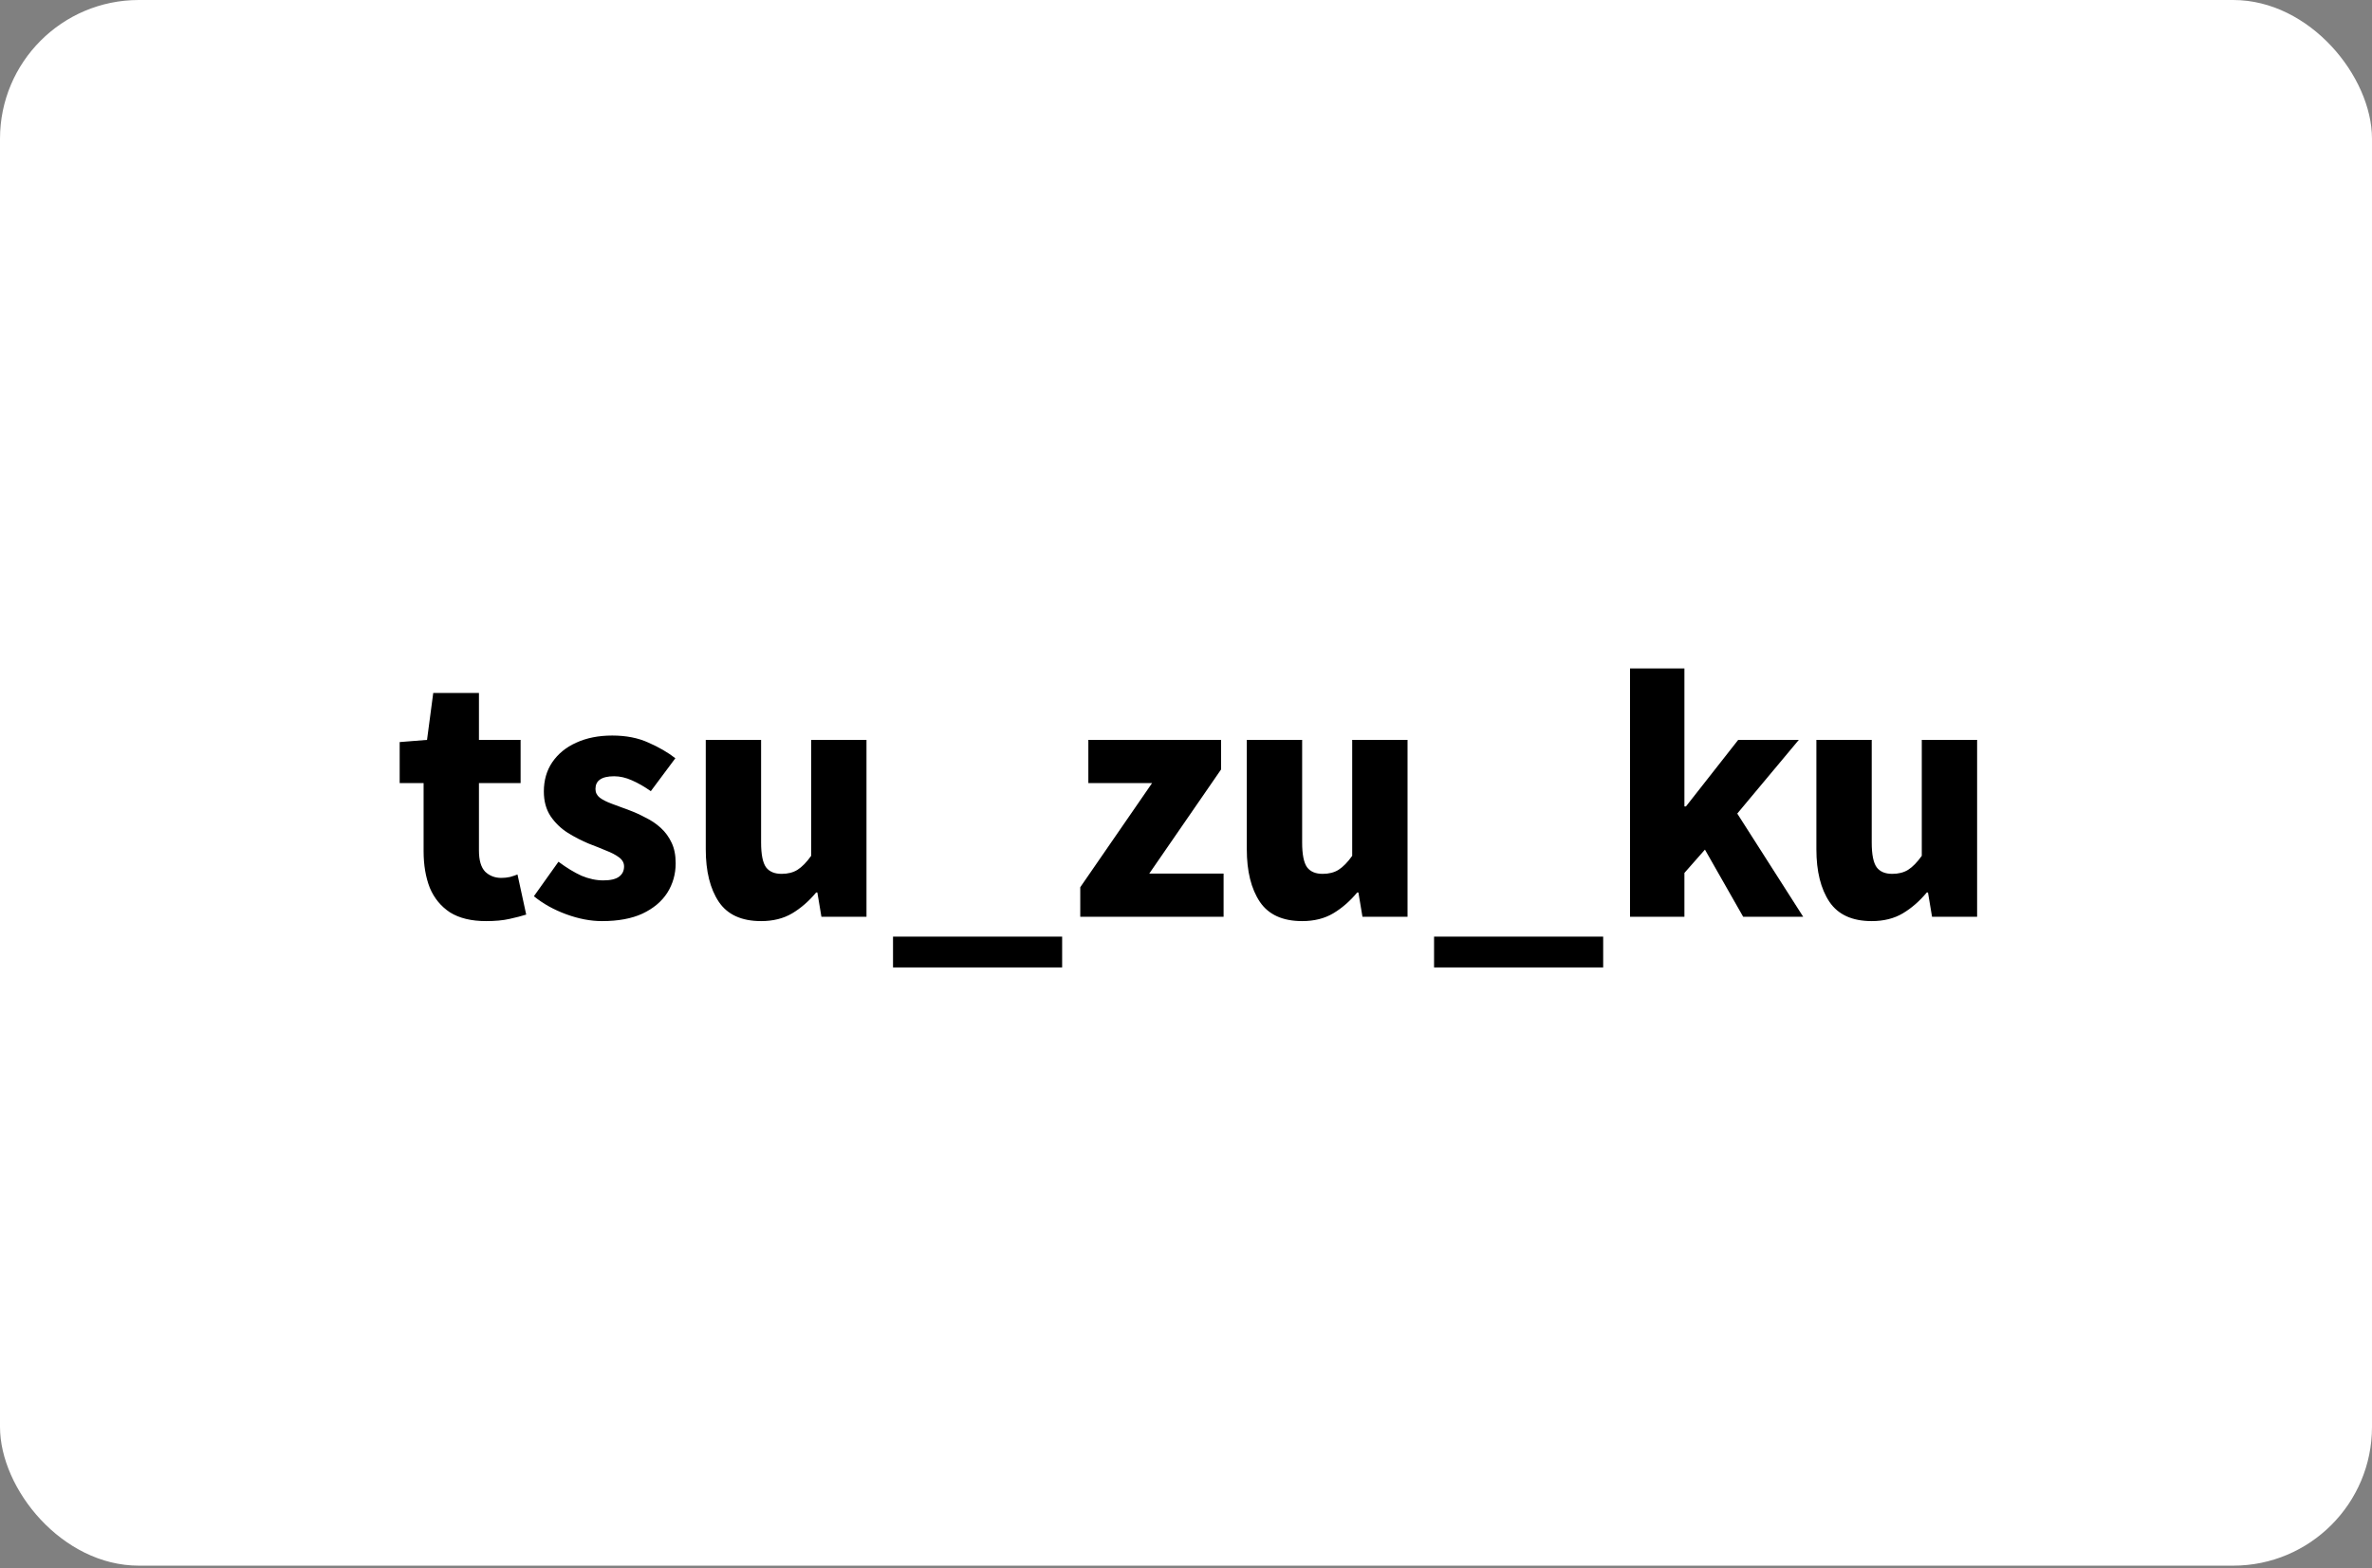 <svg width="313" height="207" viewBox="0 0 313 207" fill="none" xmlns="http://www.w3.org/2000/svg">
<rect x="0" y="0" width="313" height="207" fill="#808080" stroke="none"/>
<rect width="313" height="206.647" rx="18.317" fill="white"/>
<path d="M64.144 121.574C62.202 121.574 60.615 121.191 59.385 120.426C58.181 119.632 57.292 118.552 56.718 117.185C56.171 115.79 55.897 114.176 55.897 112.344V103.359H52.739V97.944L56.349 97.656L57.169 91.462H63.2V97.656H68.697V103.359H63.2V112.262C63.2 113.547 63.474 114.477 64.02 115.051C64.595 115.598 65.306 115.872 66.154 115.872C66.537 115.872 66.92 115.831 67.302 115.749C67.685 115.639 68.014 115.53 68.287 115.421L69.436 120.713C68.834 120.904 68.096 121.096 67.221 121.287C66.373 121.479 65.347 121.574 64.144 121.574ZM79.436 121.574C77.932 121.574 76.359 121.274 74.718 120.672C73.077 120.07 71.655 119.277 70.451 118.292L73.693 113.738C74.759 114.532 75.771 115.147 76.728 115.585C77.713 115.995 78.67 116.2 79.6 116.2C80.558 116.2 81.255 116.036 81.692 115.708C82.13 115.38 82.349 114.928 82.349 114.354C82.349 113.889 82.13 113.492 81.692 113.164C81.255 112.836 80.681 112.535 79.969 112.262C79.258 111.961 78.506 111.66 77.713 111.359C76.783 110.976 75.853 110.497 74.923 109.923C74.021 109.349 73.269 108.624 72.667 107.749C72.065 106.846 71.764 105.752 71.764 104.467C71.764 102.99 72.134 101.704 72.872 100.61C73.638 99.489 74.691 98.627 76.031 98.026C77.398 97.397 78.985 97.082 80.79 97.082C82.622 97.082 84.222 97.397 85.59 98.026C86.957 98.627 88.133 99.311 89.118 100.077L85.877 104.426C85.029 103.824 84.195 103.345 83.375 102.99C82.581 102.634 81.802 102.456 81.036 102.456C80.188 102.456 79.559 102.607 79.149 102.908C78.766 103.181 78.575 103.592 78.575 104.139C78.575 104.603 78.766 104.986 79.149 105.287C79.559 105.588 80.106 105.862 80.79 106.108C81.474 106.354 82.212 106.627 83.005 106.928C83.744 107.202 84.469 107.53 85.18 107.913C85.918 108.268 86.588 108.72 87.19 109.267C87.792 109.814 88.27 110.47 88.626 111.236C88.981 111.974 89.159 112.877 89.159 113.944C89.159 115.366 88.79 116.665 88.052 117.841C87.313 118.99 86.219 119.906 84.769 120.59C83.347 121.246 81.57 121.574 79.436 121.574ZM100.432 121.574C97.861 121.574 96.001 120.726 94.852 119.031C93.703 117.308 93.129 114.997 93.129 112.097V97.656H100.432V111.195C100.432 112.781 100.65 113.875 101.088 114.477C101.526 115.051 102.209 115.338 103.139 115.338C103.96 115.338 104.657 115.161 105.232 114.805C105.833 114.422 106.435 113.807 107.037 112.959V97.656H114.339V121H108.391L107.857 117.8H107.693C106.736 118.949 105.683 119.865 104.534 120.549C103.385 121.232 102.018 121.574 100.432 121.574ZM117.839 127.687V123.626H140.156V127.687H117.839ZM142.547 121V117.103L152.024 103.359H143.614V97.656H161.131V101.554L151.655 115.297H161.46V121H142.547ZM171.826 121.574C169.255 121.574 167.395 120.726 166.246 119.031C165.097 117.308 164.523 114.997 164.523 112.097V97.656H171.826V111.195C171.826 112.781 172.044 113.875 172.482 114.477C172.92 115.051 173.603 115.338 174.533 115.338C175.354 115.338 176.051 115.161 176.626 114.805C177.227 114.422 177.829 113.807 178.431 112.959V97.656H185.733V121H179.785L179.251 117.8H179.087C178.13 118.949 177.077 119.865 175.928 120.549C174.779 121.232 173.412 121.574 171.826 121.574ZM189.233 127.687V123.626H211.55V127.687H189.233ZM215.09 121V88.221H222.269V106.436H222.474L229.366 97.656H237.366L229.243 107.38L237.941 121H230.023L224.977 112.138L222.269 115.215V121H215.09ZM246.986 121.574C244.415 121.574 242.555 120.726 241.406 119.031C240.257 117.308 239.683 114.997 239.683 112.097V97.656H246.986V111.195C246.986 112.781 247.204 113.875 247.642 114.477C248.08 115.051 248.763 115.338 249.693 115.338C250.514 115.338 251.211 115.161 251.786 114.805C252.387 114.422 252.989 113.807 253.591 112.959V97.656H260.893V121H254.945L254.411 117.8H254.247C253.29 118.949 252.237 119.865 251.088 120.549C249.939 121.232 248.572 121.574 246.986 121.574Z" fill="black"/>
</svg>
